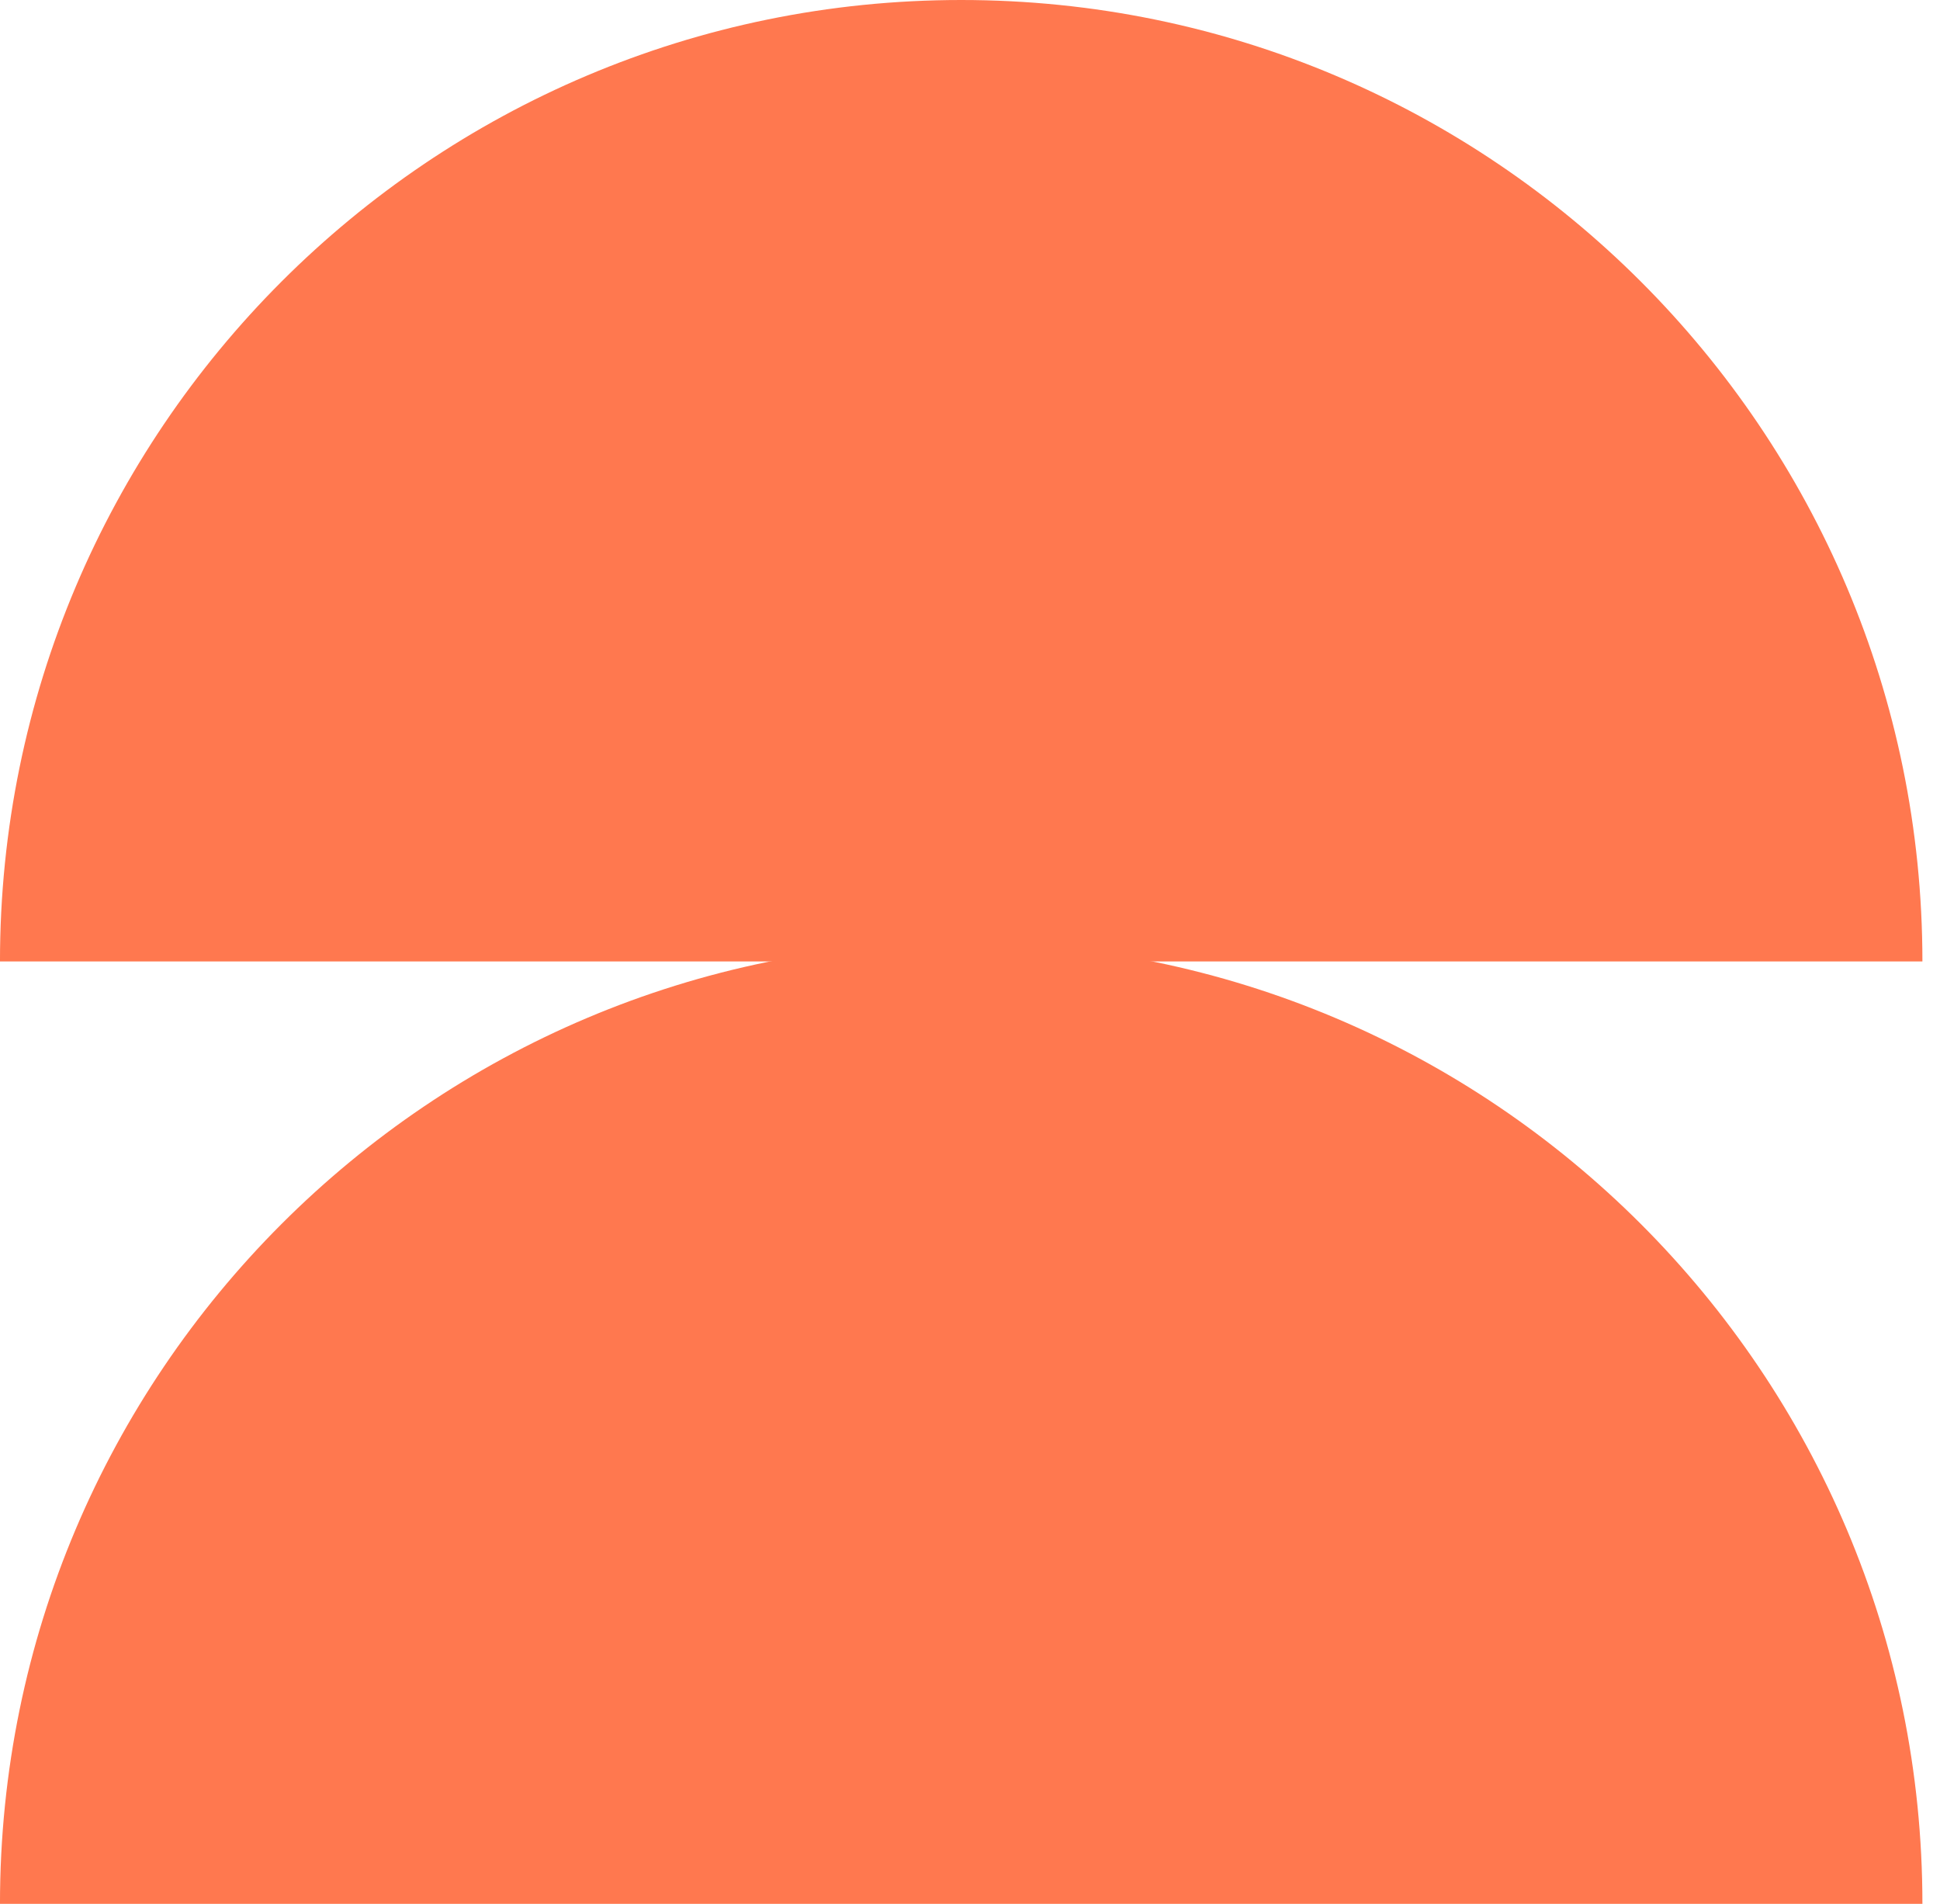 <svg width="106" height="104" viewBox="0 0 106 104" fill="none" xmlns="http://www.w3.org/2000/svg">
<path d="M52.519 -0C23.513 -0 -0.001 23.514 -0.001 52.52L105.039 52.52C105.039 23.514 81.525 -0 52.519 -0Z" fill="#FF784F"/>
<path d="M52.519 51.48C23.513 51.48 -0.001 74.994 -0.001 104L105.039 104C105.039 74.994 81.525 51.48 52.519 51.48Z" fill="#FF784F"/>
</svg>
